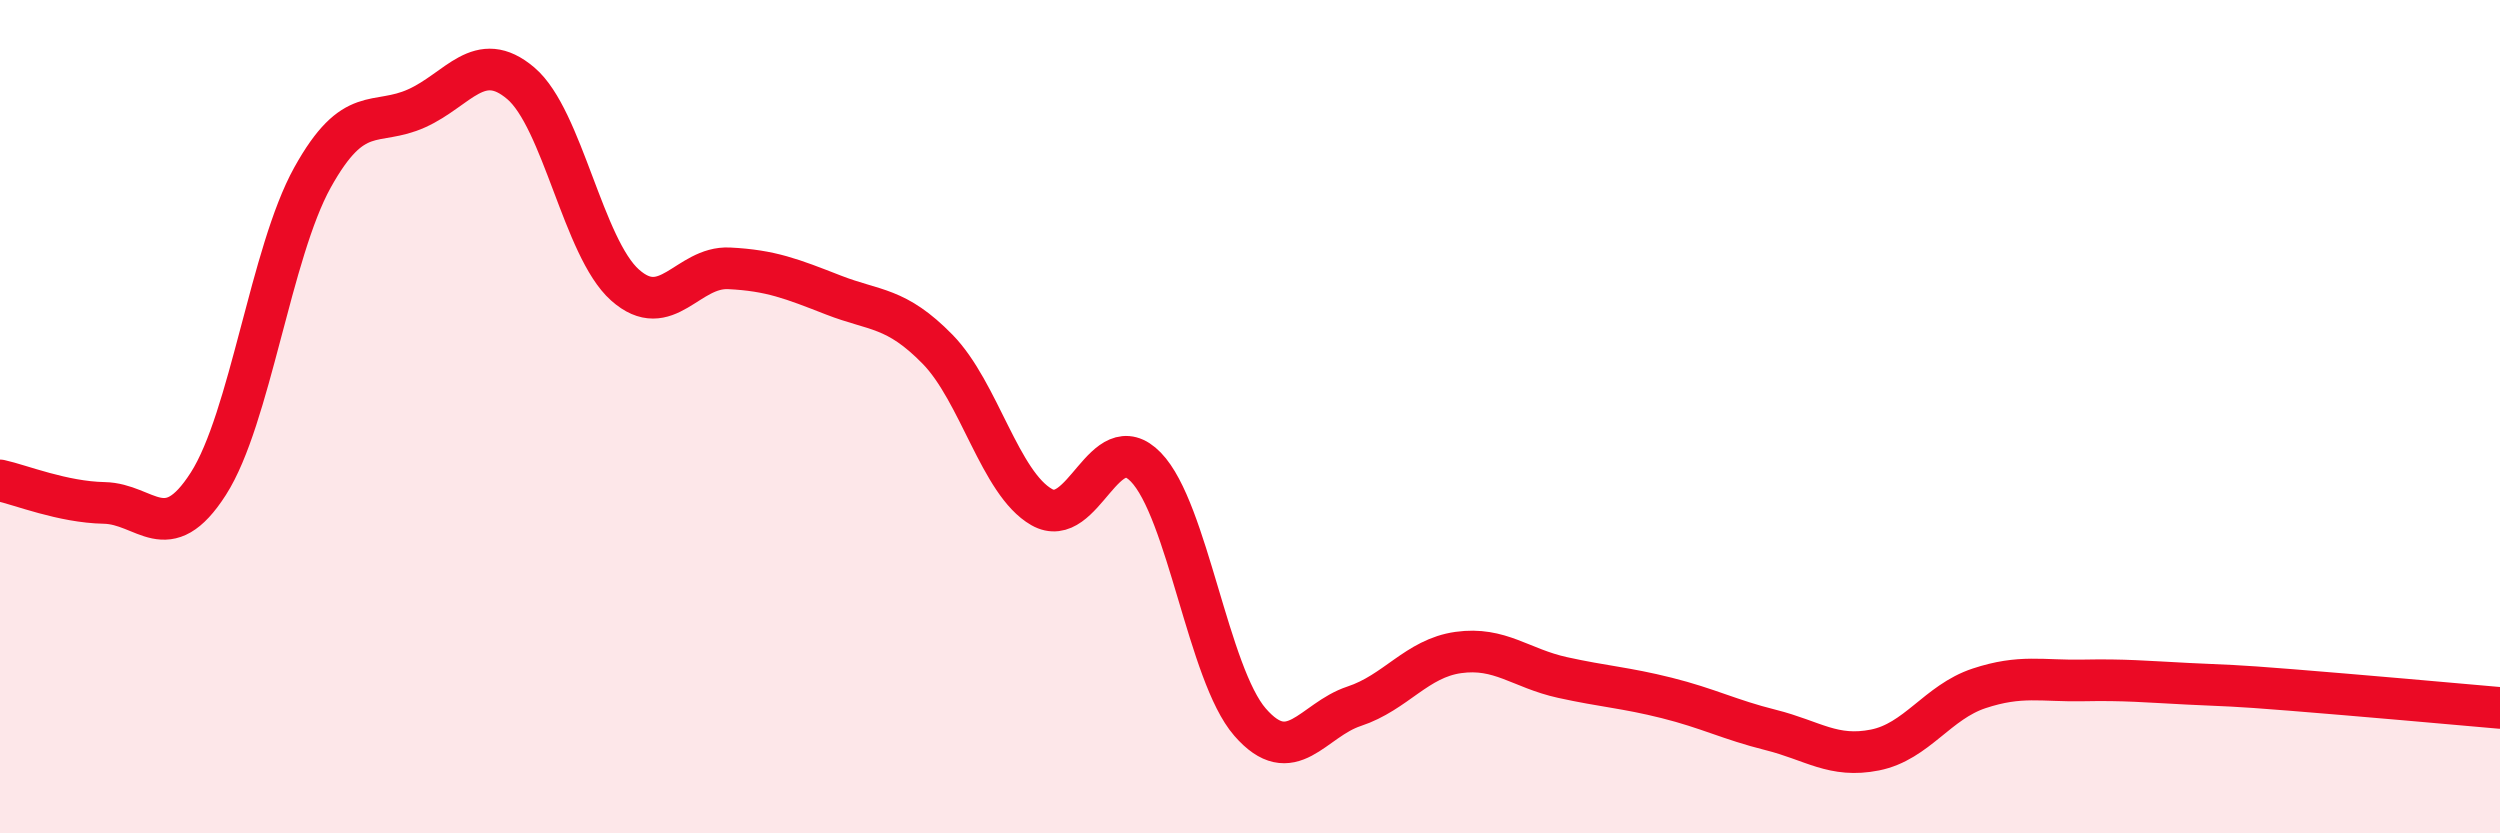 
    <svg width="60" height="20" viewBox="0 0 60 20" xmlns="http://www.w3.org/2000/svg">
      <path
        d="M 0,11.53 C 0.5,11.64 1.5,12.05 2.5,12.07 C 3.5,12.09 4,13.17 5,11.61 C 6,10.05 6.5,6.06 7.5,4.26 C 8.5,2.46 9,3.05 10,2.6 C 11,2.15 11.5,1.15 12.5,2 C 13.5,2.85 14,5.95 15,6.84 C 16,7.73 16.5,6.39 17.5,6.44 C 18.5,6.49 19,6.69 20,7.08 C 21,7.47 21.5,7.36 22.5,8.38 C 23.5,9.4 24,11.6 25,12.17 C 26,12.74 26.5,10.18 27.5,11.21 C 28.5,12.24 29,16.18 30,17.33 C 31,18.48 31.5,17.28 32.5,16.95 C 33.5,16.62 34,15.8 35,15.66 C 36,15.52 36.5,16.04 37.5,16.26 C 38.5,16.48 39,16.5 40,16.75 C 41,17 41.5,17.27 42.5,17.52 C 43.5,17.77 44,18.2 45,18 C 46,17.8 46.5,16.85 47.5,16.52 C 48.5,16.19 49,16.35 50,16.33 C 51,16.31 51.5,16.36 52.5,16.41 C 53.5,16.46 53.5,16.44 55,16.56 C 56.5,16.68 59,16.9 60,16.99L60 20L0 20Z"
        fill="#EB0A25"
        opacity="0.1"
        stroke-linecap="round"
        stroke-linejoin="round"
      />
      <path
        d="M 0,11.53 C 0.5,11.64 1.5,12.05 2.5,12.07 C 3.5,12.09 4,13.17 5,11.61 C 6,10.05 6.5,6.06 7.5,4.26 C 8.5,2.46 9,3.05 10,2.6 C 11,2.15 11.5,1.15 12.5,2 C 13.5,2.85 14,5.95 15,6.84 C 16,7.73 16.5,6.39 17.5,6.44 C 18.5,6.49 19,6.69 20,7.08 C 21,7.47 21.5,7.36 22.5,8.38 C 23.5,9.4 24,11.6 25,12.17 C 26,12.74 26.5,10.18 27.5,11.21 C 28.5,12.24 29,16.18 30,17.33 C 31,18.48 31.5,17.28 32.5,16.95 C 33.5,16.62 34,15.8 35,15.66 C 36,15.52 36.5,16.04 37.5,16.26 C 38.5,16.48 39,16.5 40,16.75 C 41,17 41.5,17.27 42.5,17.52 C 43.5,17.77 44,18.2 45,18 C 46,17.8 46.5,16.85 47.5,16.52 C 48.5,16.19 49,16.35 50,16.33 C 51,16.31 51.5,16.36 52.5,16.41 C 53.5,16.46 53.5,16.44 55,16.56 C 56.5,16.68 59,16.9 60,16.99"
        stroke="#EB0A25"
        stroke-width="1"
        fill="none"
        stroke-linecap="round"
        stroke-linejoin="round"
      />
    </svg>
  
